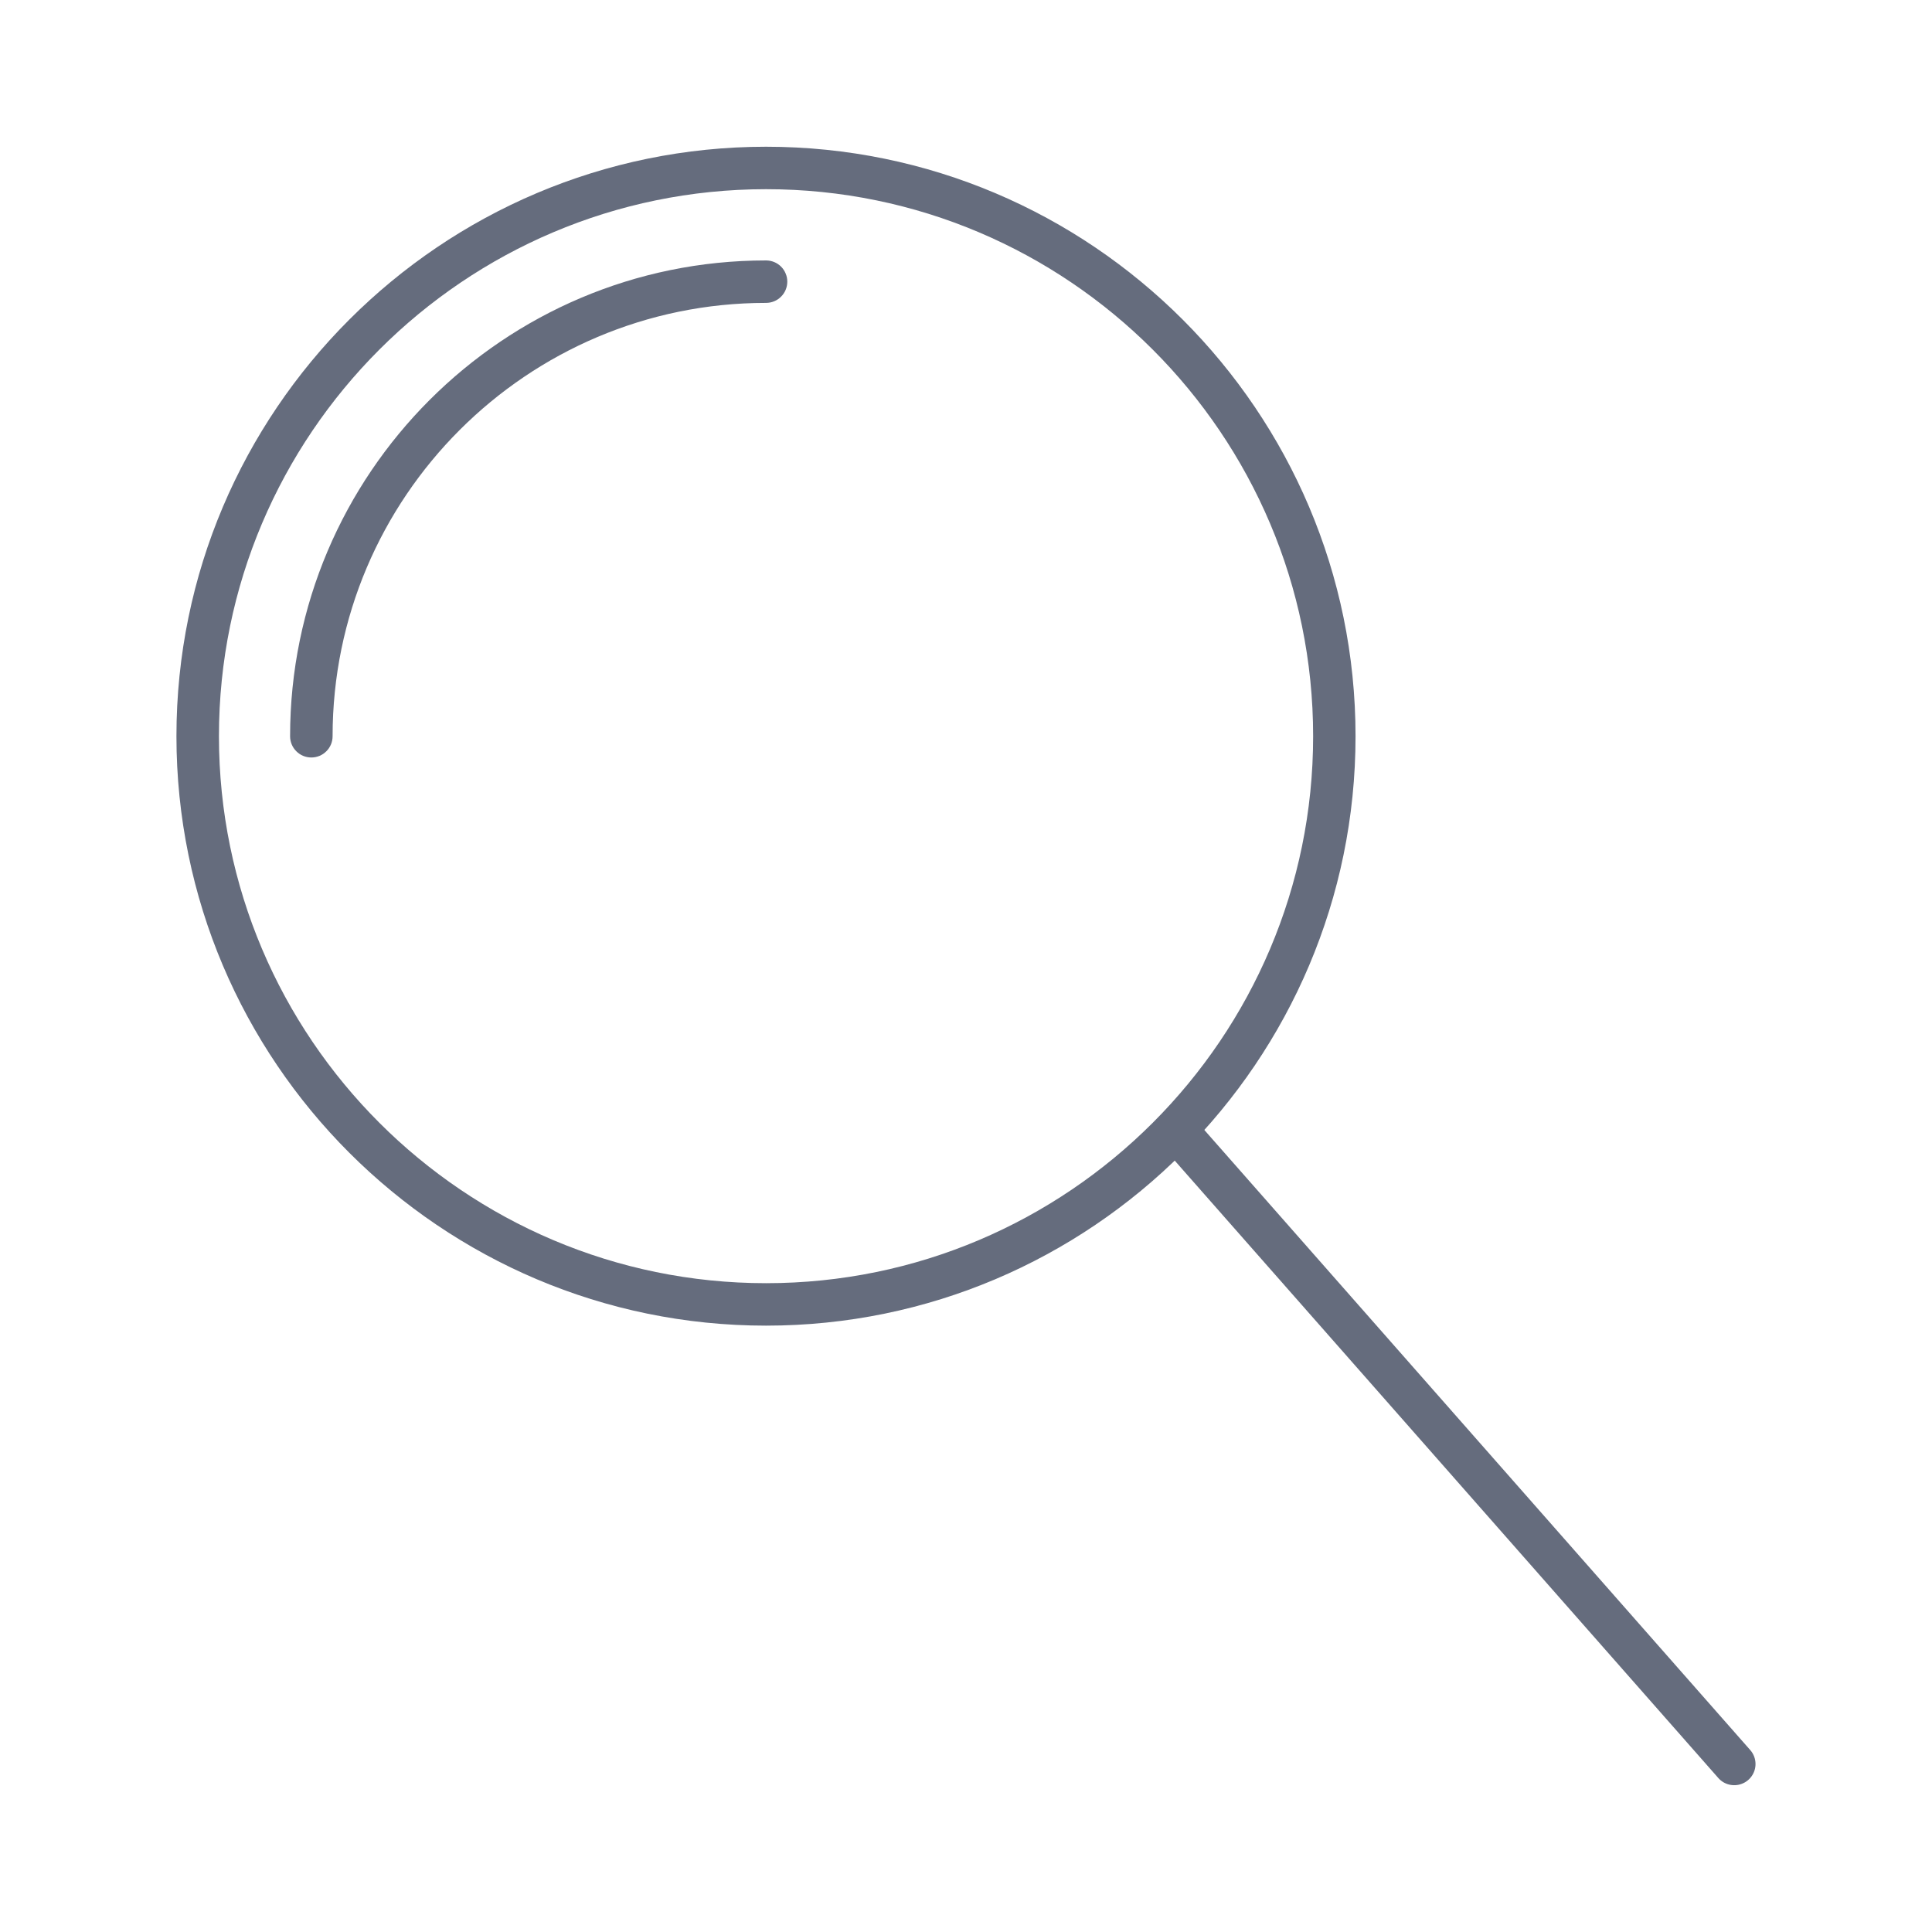 <svg width="40" height="40" viewBox="0 0 40 40" fill="none" xmlns="http://www.w3.org/2000/svg">
<path d="M28.065 15.242C28.065 21.972 22.59 27.446 15.86 27.446C9.129 27.446 3.653 21.971 3.653 15.242C3.653 8.513 9.129 3.038 15.86 3.038C22.59 3.038 28.065 8.513 28.065 15.242V15.242ZM4.533 15.242C4.533 21.487 9.615 26.567 15.861 26.567C22.106 26.567 27.187 21.487 27.187 15.242C27.187 8.997 22.106 3.917 15.861 3.917C9.615 3.917 4.533 8.997 4.533 15.242Z" fill="#656C7D"/>
<path d="M16.3 5.831C16.3 5.948 16.254 6.06 16.171 6.142C16.089 6.225 15.977 6.271 15.86 6.271C10.912 6.271 6.886 10.296 6.886 15.243C6.886 15.36 6.84 15.472 6.757 15.554C6.675 15.637 6.563 15.683 6.446 15.683C6.329 15.683 6.217 15.637 6.135 15.554C6.052 15.472 6.006 15.36 6.006 15.243C6.006 9.811 10.426 5.392 15.859 5.392C15.917 5.392 15.974 5.403 16.028 5.425C16.081 5.447 16.13 5.479 16.171 5.52C16.212 5.561 16.244 5.609 16.266 5.663C16.289 5.716 16.3 5.773 16.3 5.831V5.831Z" fill="#656C7D"/>
<path d="M36.346 36.522C36.346 36.611 36.319 36.698 36.268 36.771C36.217 36.845 36.145 36.901 36.062 36.932C35.978 36.964 35.887 36.969 35.801 36.948C35.714 36.927 35.636 36.88 35.577 36.813L24.029 23.697C23.958 23.609 23.923 23.497 23.932 23.383C23.942 23.27 23.995 23.165 24.08 23.09C24.165 23.015 24.275 22.976 24.389 22.98C24.502 22.985 24.609 23.033 24.688 23.115L36.236 36.232C36.307 36.312 36.346 36.415 36.346 36.522V36.522Z" fill="#656C7D"/>
</svg>
